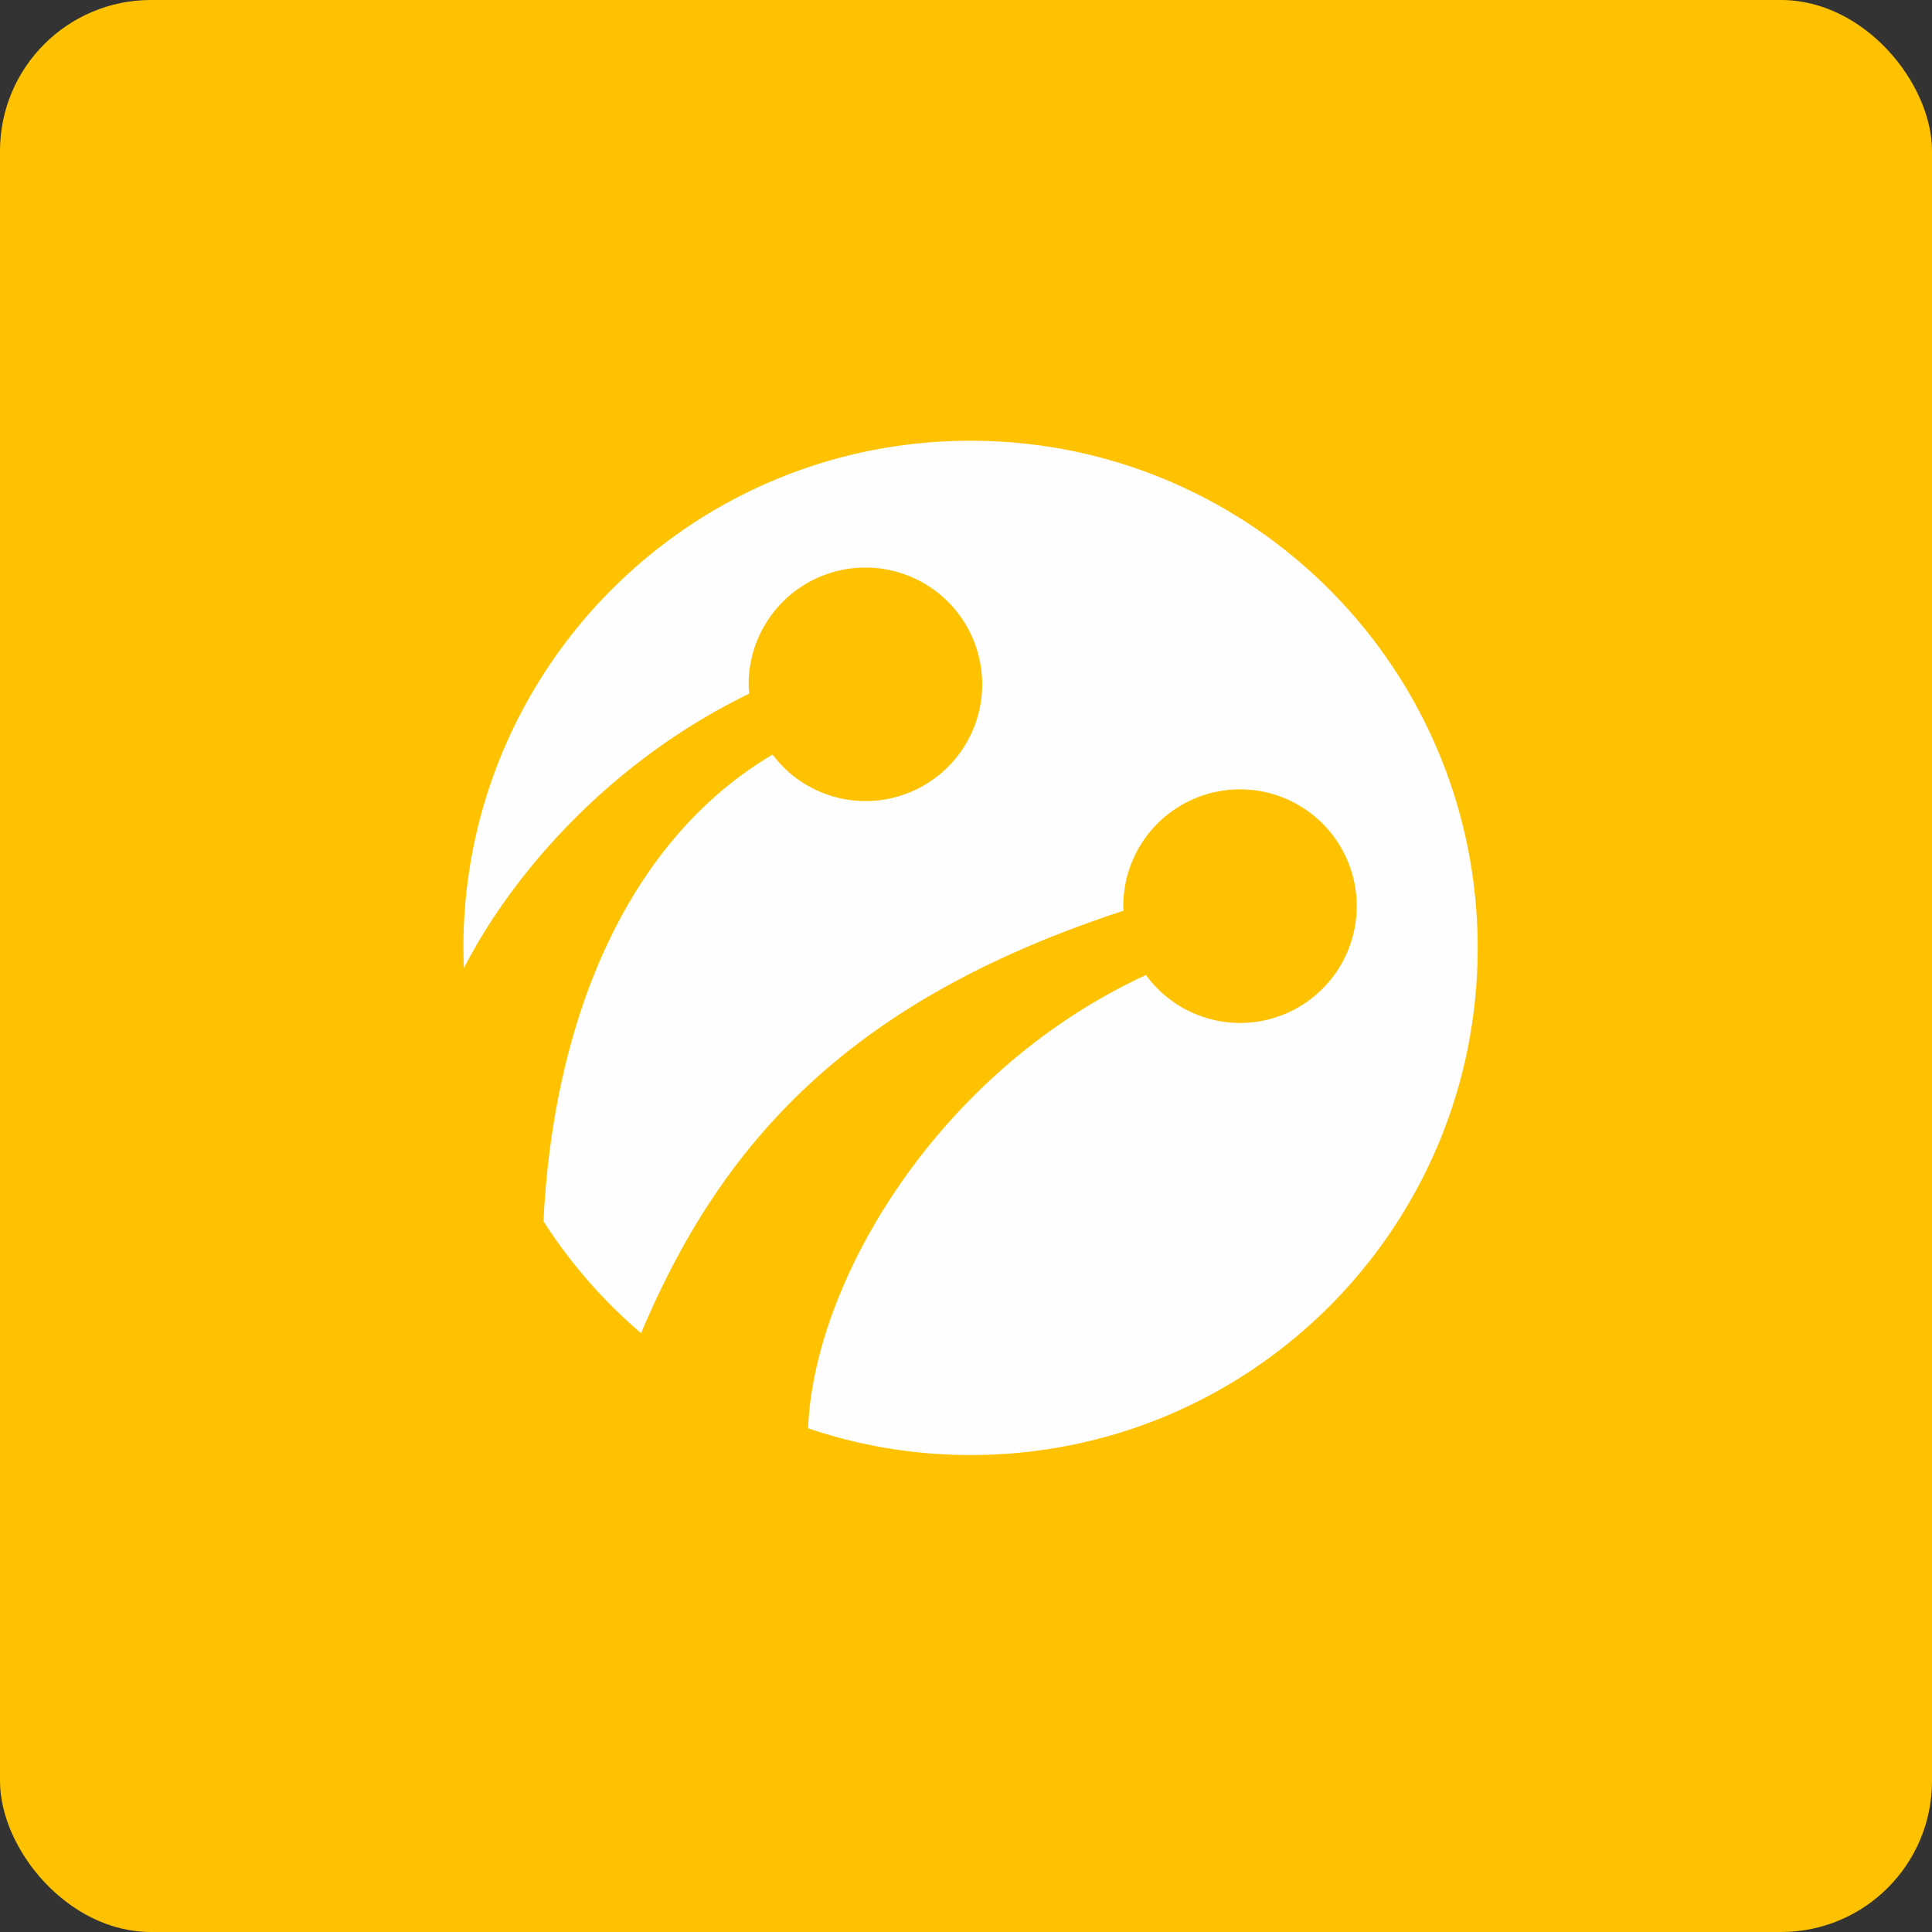 <!-- by FastBull --><svg xmlns="http://www.w3.org/2000/svg" width="64" height="64" viewBox="0 0 64 64"><rect x="0" y="0" width="64" height="64" fill="#333333" stroke="none"/><rect x="0" y="0" width="64" height="64" rx="5" ry="5" fill="#FFC200" /><path fill="#fec301" d="" /><path d="M 32.148,14.6 C 22.869,14.6 15.35,22.123 15.35,31.402 C 15.35,31.624 15.357,31.848 15.369,32.07 C 16.99,28.902 20.259,25.182 24.819,22.98 C 24.812,22.879 24.8,22.774 24.8,22.668 A 3.868,3.868 0 1,1 29.03,26.52 A 3.855,3.855 0 0,1 25.592,24.997 C 20.86,27.794 18.345,33.603 18.003,40.456 A 16.753,16.753 0 0,0 21.237,44.164 C 23.985,37.63 28.346,33.076 37.218,30.169 C 37.218,30.117 37.21,30.069 37.21,30.016 A 3.866,3.866 0 0,1 44.943,30.014 A 3.874,3.874 0 0,1 42.28,33.695 A 3.856,3.856 0 0,1 37.962,32.299 C 31.108,35.454 26.964,42.412 26.769,47.314 C 28.502,47.902 30.321,48.201 32.152,48.2 C 41.431,48.2 48.95,40.682 48.95,31.398 C 48.948,22.123 41.43,14.6 32.148,14.6 Z" fill="#fffefe" /></svg>